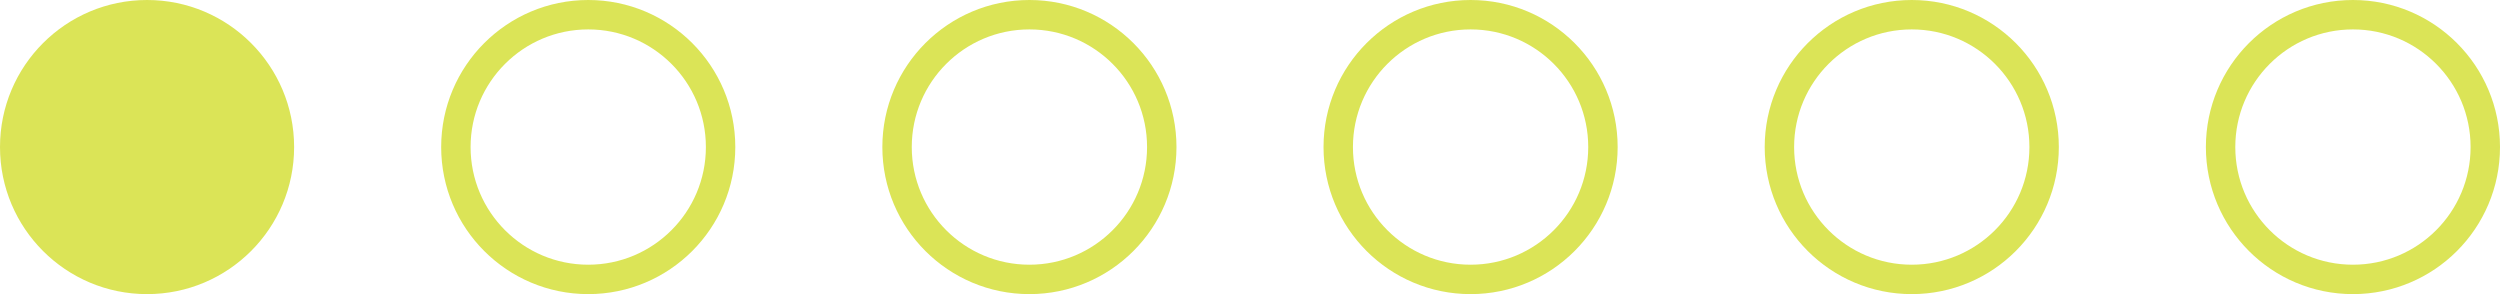 <?xml version="1.0" encoding="UTF-8"?> <svg xmlns="http://www.w3.org/2000/svg" width="85" height="10" viewBox="0 0 85 10" fill="none"><circle cx="5" cy="5" r="5" fill="#DBE457"></circle><circle cx="20" cy="5" r="4.5" stroke="#DBE457"></circle><circle cx="35" cy="5" r="4.5" stroke="#DBE457"></circle><circle cx="50" cy="5" r="4.5" stroke="#DBE457"></circle><circle cx="65" cy="5" r="4.5" stroke="#DBE457"></circle><circle cx="80" cy="5" r="4.5" stroke="#DBE457"></circle></svg> 